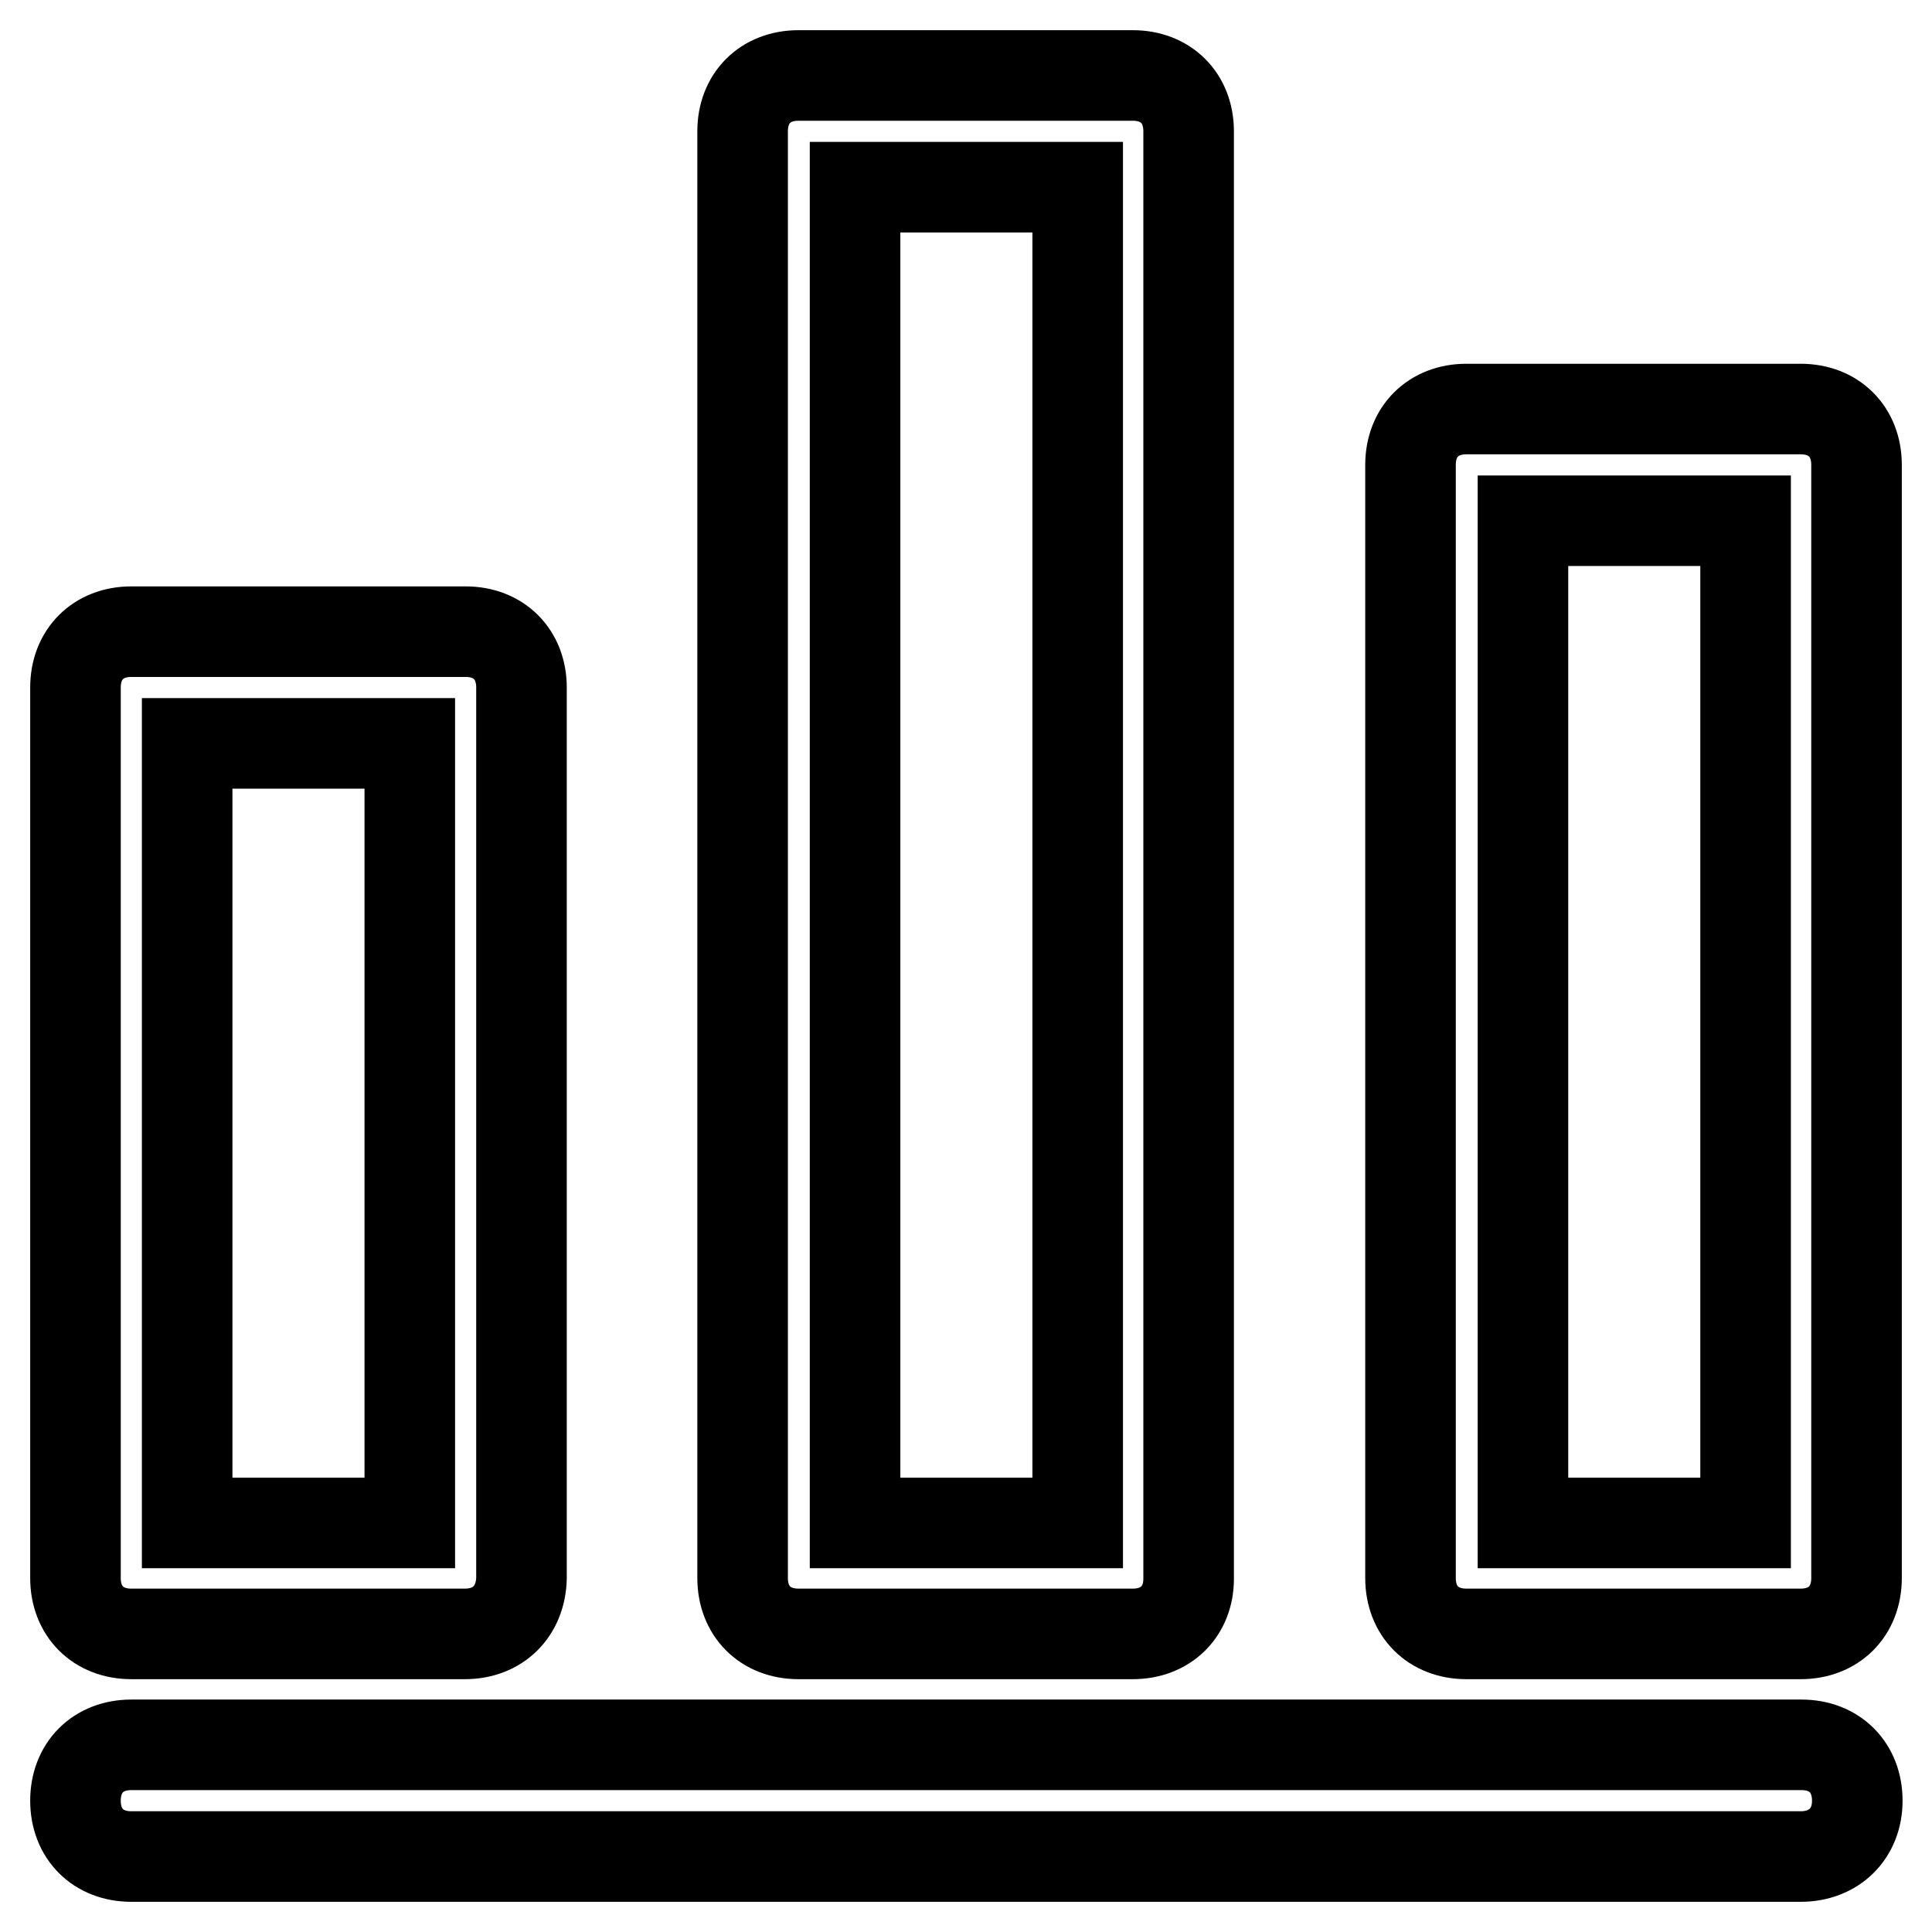 <?xml version="1.0" encoding="utf-8"?>
<!-- Svg Vector Icons : http://www.onlinewebfonts.com/icon -->
<!DOCTYPE svg PUBLIC "-//W3C//DTD SVG 1.1//EN" "http://www.w3.org/Graphics/SVG/1.1/DTD/svg11.dtd">
<svg version="1.1" xmlns="http://www.w3.org/2000/svg" xmlns:xlink="http://www.w3.org/1999/xlink" x="0px" y="0px" viewBox="0 0 256 256" enable-background="new 0 0 256 256" xml:space="preserve">
<g> <path stroke-width="12" fill-opacity="0" stroke="#000000"  d="M238.6,246H17.4c-4.4,0-7.4-3-7.4-7.4s3-7.4,7.4-7.4h221.3c4.4,0,7.4,3,7.4,7.4S243,246,238.6,246z  M61.6,216.5H17.4c-4.4,0-7.4-3-7.4-7.4v-118c0-4.4,3-7.4,7.4-7.4h44.3c4.4,0,7.4,3,7.4,7.4v118C69,213.5,66,216.5,61.6,216.5z  M24.8,201.8h29.5V98.5H24.8V201.8z M150.1,216.5h-44.3c-4.4,0-7.4-3-7.4-7.4V17.4c0-4.4,3-7.4,7.4-7.4h44.3c4.4,0,7.4,3,7.4,7.4 v191.8C157.5,213.5,154.5,216.5,150.1,216.5z M113.3,201.8h29.5v-177h-29.5V201.8z M238.6,216.5h-44.3c-4.4,0-7.4-3-7.4-7.4V61.6 c0-4.4,3-7.4,7.4-7.4h44.3c4.4,0,7.4,3,7.4,7.4v147.5C246,213.5,243,216.5,238.6,216.5z M201.8,201.8h29.5V69h-29.5V201.8z"/></g>
</svg>